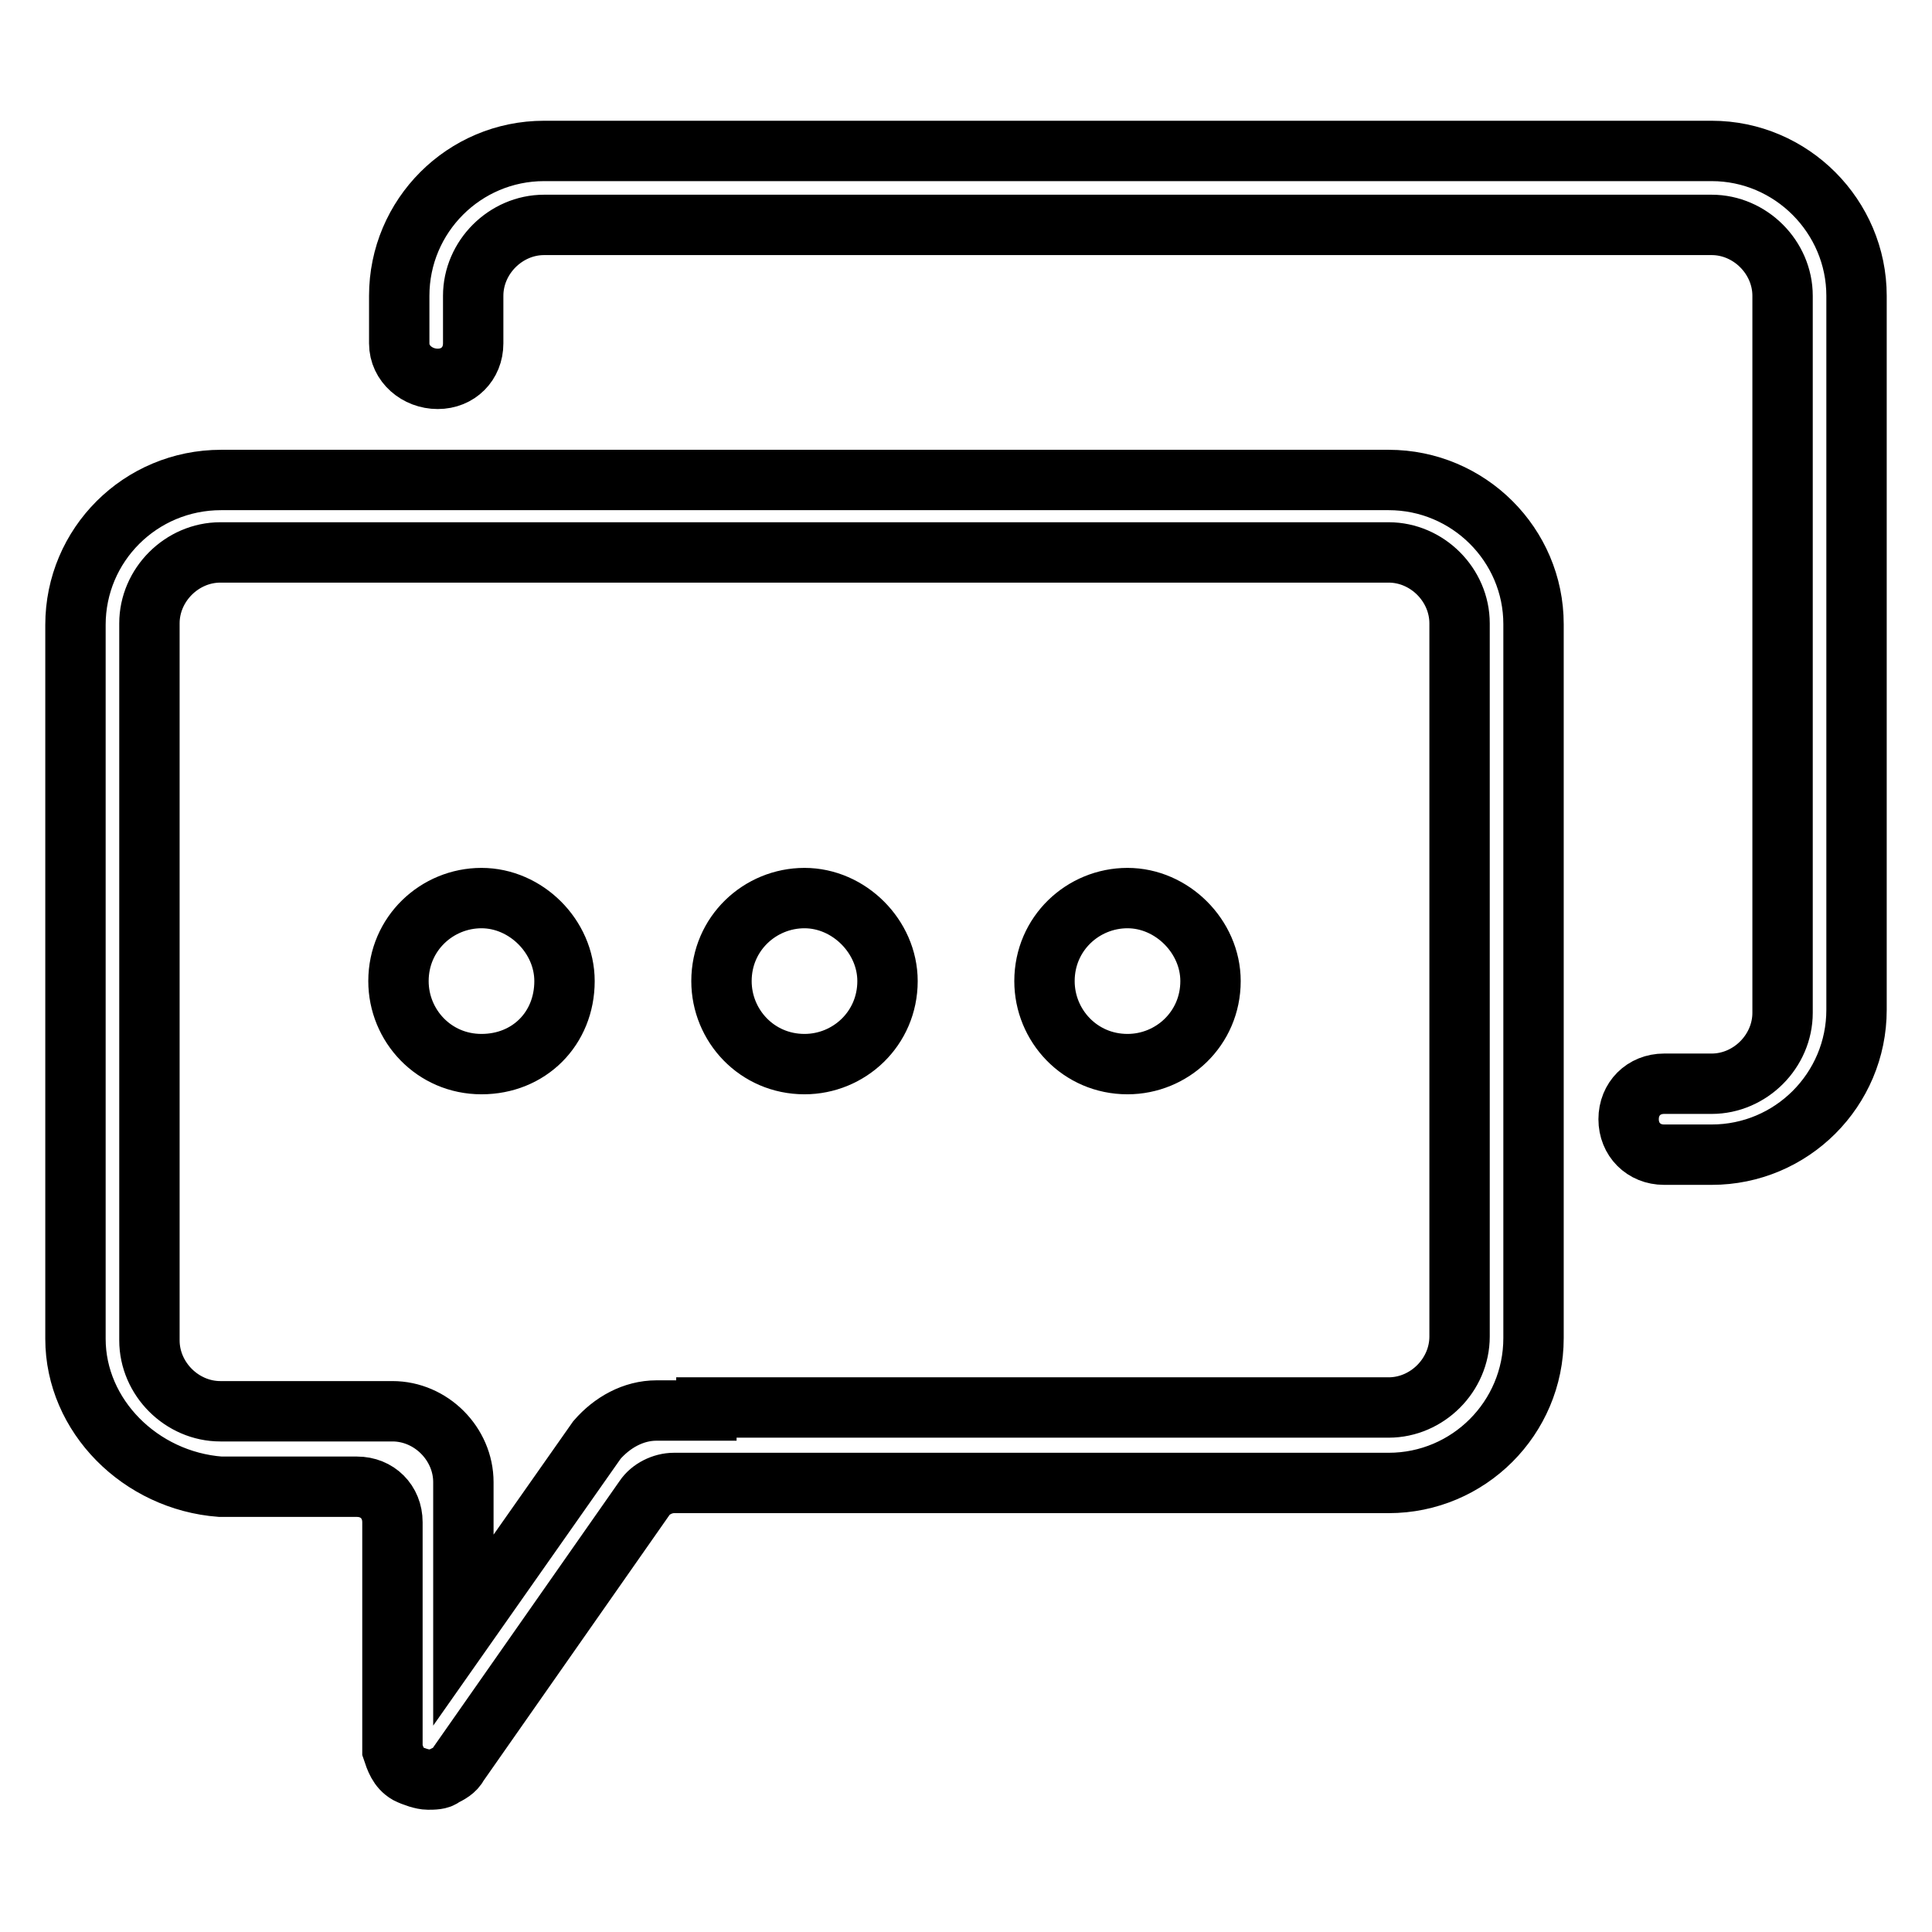 <?xml version="1.0" encoding="utf-8"?>
<!-- Svg Vector Icons : http://www.onlinewebfonts.com/icon -->
<!DOCTYPE svg PUBLIC "-//W3C//DTD SVG 1.1//EN" "http://www.w3.org/Graphics/SVG/1.1/DTD/svg11.dtd">
<svg version="1.1" xmlns="http://www.w3.org/2000/svg" xmlns:xlink="http://www.w3.org/1999/xlink" x="0px" y="0px" viewBox="0 0 256 256" enable-background="new 0 0 256 256" xml:space="preserve">
<g> <path stroke-width="8" fill-opacity="0" stroke="#000000"  d="M149.4,119c-5.9,0-11,4.7-11,11c0,5.9,4.7,11,11,11c5.9,0,11-4.7,11-11C160.4,124.1,155.3,119,149.4,119z" /> <path stroke-width="8" fill-opacity="0" stroke="#000000"  d="M106.6,119c-5.9,0-11,4.7-11,11c0,5.9,4.7,11,11,11c5.9,0,11-4.7,11-11C117.6,124.1,112.5,119,106.6,119z" /> <path stroke-width="8" fill-opacity="0" stroke="#000000"  d="M63.8,119c-5.9,0-11,4.7-11,11c0,5.9,4.7,11,11,11c6.3,0,11-4.7,11-11C74.8,124.1,69.7,119,63.8,119z"/> <path stroke-width="8" fill-opacity="0" stroke="#000000"  d="M226.8,20c-51.4,0-103.3,0-154.7,0c-10.6,0-19.2,8.6-19.2,19.2v6.3c0,2.7,2.4,4.7,5.1,4.7 c2.7,0,4.7-2,4.7-4.7v-6.3c0-5.1,4.3-9.4,9.4-9.4h154.7c5.1,0,9.4,4.3,9.4,9.4v95c0,5.1-4.3,9.4-9.4,9.4h-6.3c-2.7,0-4.7,2-4.7,4.7 c0,2.7,2,4.7,4.7,4.7h6.3c10.6,0,19.2-8.6,19.2-19.2c0-31.4,0-63.2,0-94.6C246,28.7,237.4,20,226.8,20z"/> <path stroke-width="8" fill-opacity="0" stroke="#000000"  d="M184,63.6c-51.4,0-103.3,0-154.7,0C18.6,63.6,10,72.2,10,82.8c0,31.4,0,63.2,0,94.6 c0,10.2,8.6,18.8,19.2,19.6h18.1c2.7,0,4.7,2,4.7,4.7v29.8c0,0.4,0,0.4,0,0.4c0.4,1.2,0.8,2.4,2,3.1c0.8,0.4,2,0.8,2.7,0.8 s1.6,0,2-0.4c0.8-0.4,1.6-0.8,2-1.6l24.7-35.3c0.8-1.2,2.4-2,3.9-2H184c10.6,0,19.2-8.6,19.2-19.2c0-31.4,0-63.2,0-94.6 C203.2,72.2,194.6,63.6,184,63.6L184,63.6z M193.4,177.1c0,5.1-4.3,9.4-9.4,9.4H93.6v0.4H87c-3.1,0-5.9,1.6-7.9,3.9L61.4,216v-19.6 c0-5.1-4.3-9.4-9.4-9.4H29.2c-5.1,0-9.4-4.3-9.4-9.4v-95c0-5.1,4.3-9.4,9.4-9.4H184c5.1,0,9.4,4.3,9.4,9.4V177.1z"/></g>
</svg>